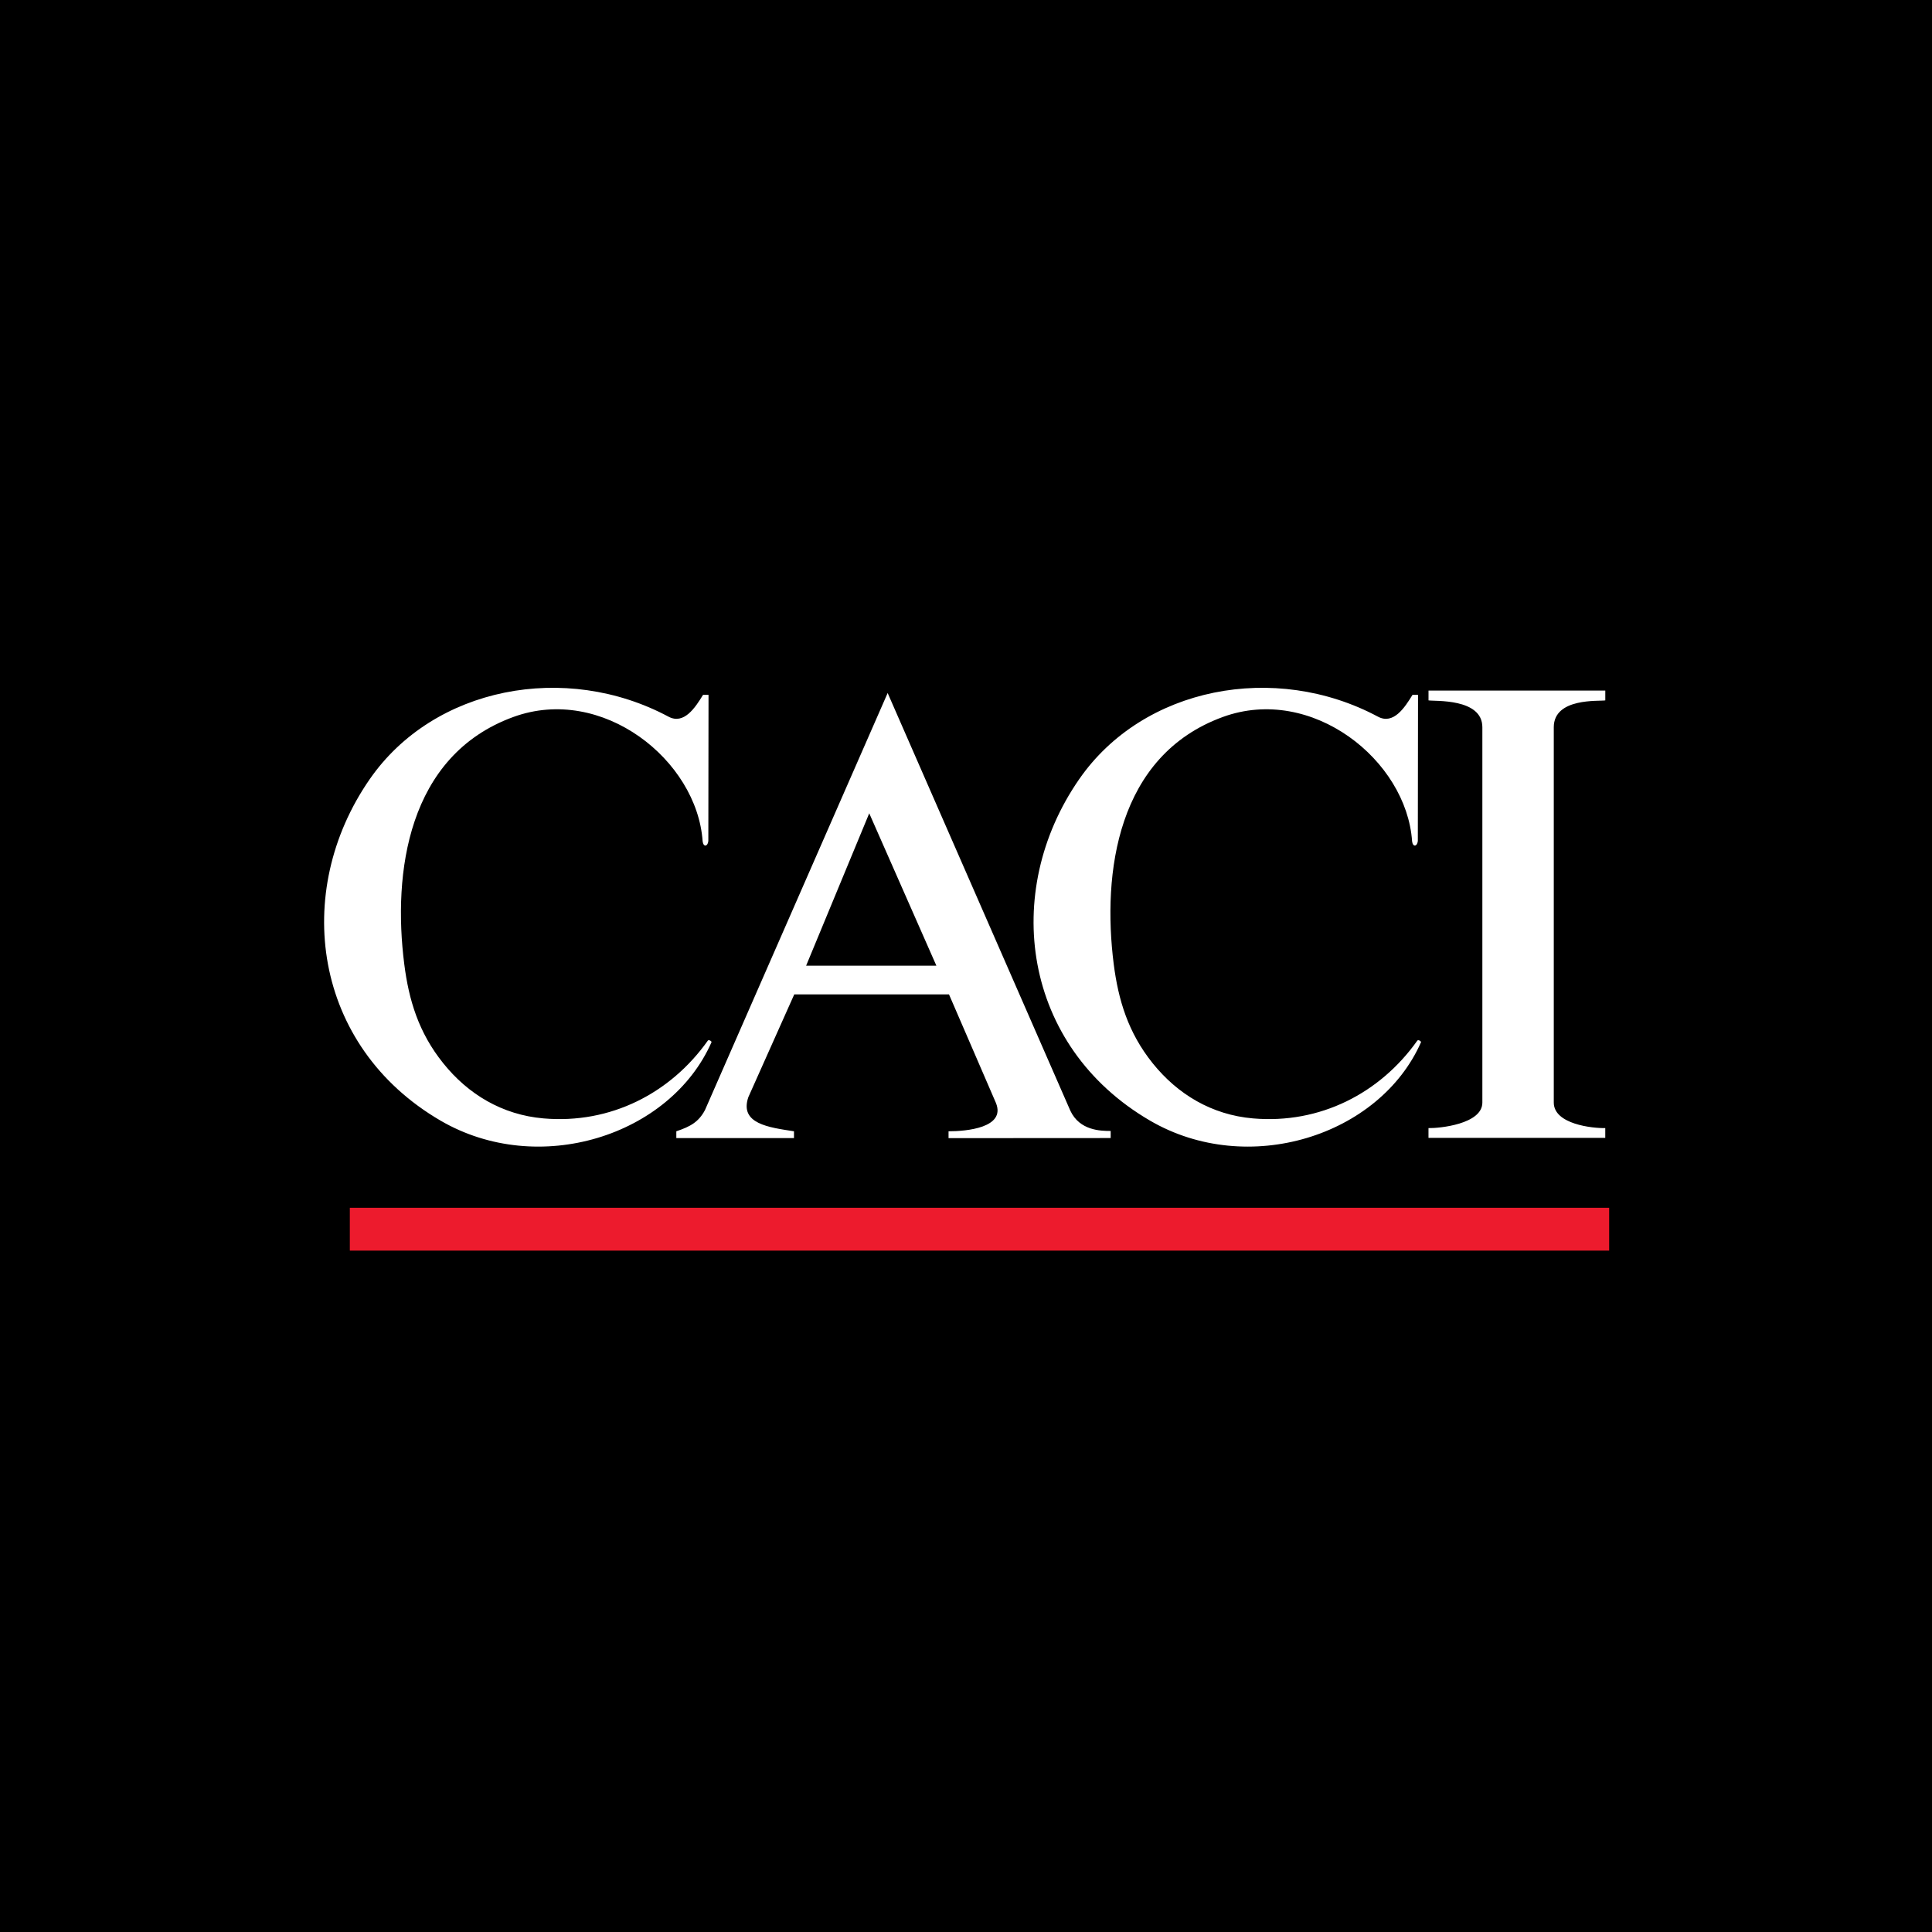 <svg xmlns="http://www.w3.org/2000/svg" width="60" height="60" fill="none"><path fill="#000" d="M0 0h60v60H0z"/><g clip-path="url(#a)"><path fill="#fff" d="m22.004 21.58-.006 4.538c-.018.176-.154.197-.177.011-.172-2.522-3.116-4.87-5.878-3.863-3.293 1.201-3.747 4.852-3.389 7.67.141 1.117.445 2.133 1.213 3.086.77.96 1.828 1.6 3.111 1.711 2.087.181 3.948-.784 5.104-2.415.03-.043.128.023.114.05-1.287 2.918-5.379 4.202-8.413 2.435-3.967-2.311-4.624-7.105-2.204-10.6 1.99-2.876 6.088-3.654 9.282-1.946.481.257.832-.284 1.073-.678zm26.25 1.005c0-.928 1.418-.8 1.6-.834v-.304h-5.49v.304c.182.034 1.672-.077 1.672.834v11.656c0 .673-1.345.801-1.673.793v.304h5.49v-.304c-.399.008-1.599-.12-1.599-.793zm-4.387-1.006c-.241.394-.591.935-1.073.678-3.194-1.708-7.292-.93-9.282 1.946-2.42 3.496-1.764 8.289 2.205 10.6 3.033 1.767 7.124.483 8.413-2.434.013-.028-.085-.094-.115-.05-1.156 1.63-3.017 2.595-5.103 2.414-1.283-.111-2.34-.751-3.112-1.71-.767-.954-1.07-1.97-1.213-3.087-.357-2.818.096-6.469 3.39-7.67 2.762-1.006 5.706 1.34 5.877 3.863.023.186.159.165.178-.01l.006-4.539zM29.08 29.99l-2.085-4.732-1.96 4.732zm4.16 4.503c.29.621.945.63 1.253.63v.22l-5.035.003v-.213c.556.001 1.782-.11 1.473-.877l-1.455-3.365-.004-.01h-4.807l-.004.013-1.42 3.178c-.285.83.643.942 1.417 1.061v.211h-3.654v-.211c.44-.147.693-.29.89-.659l5.673-12.952z"/><path fill="#ED1B2D" d="M49.974 37.509h-39.11v1.33h39.11z"/></g><defs><clipPath id="a"><path fill="#fff" d="M10 21h40v18H10z"/></clipPath></defs></svg>